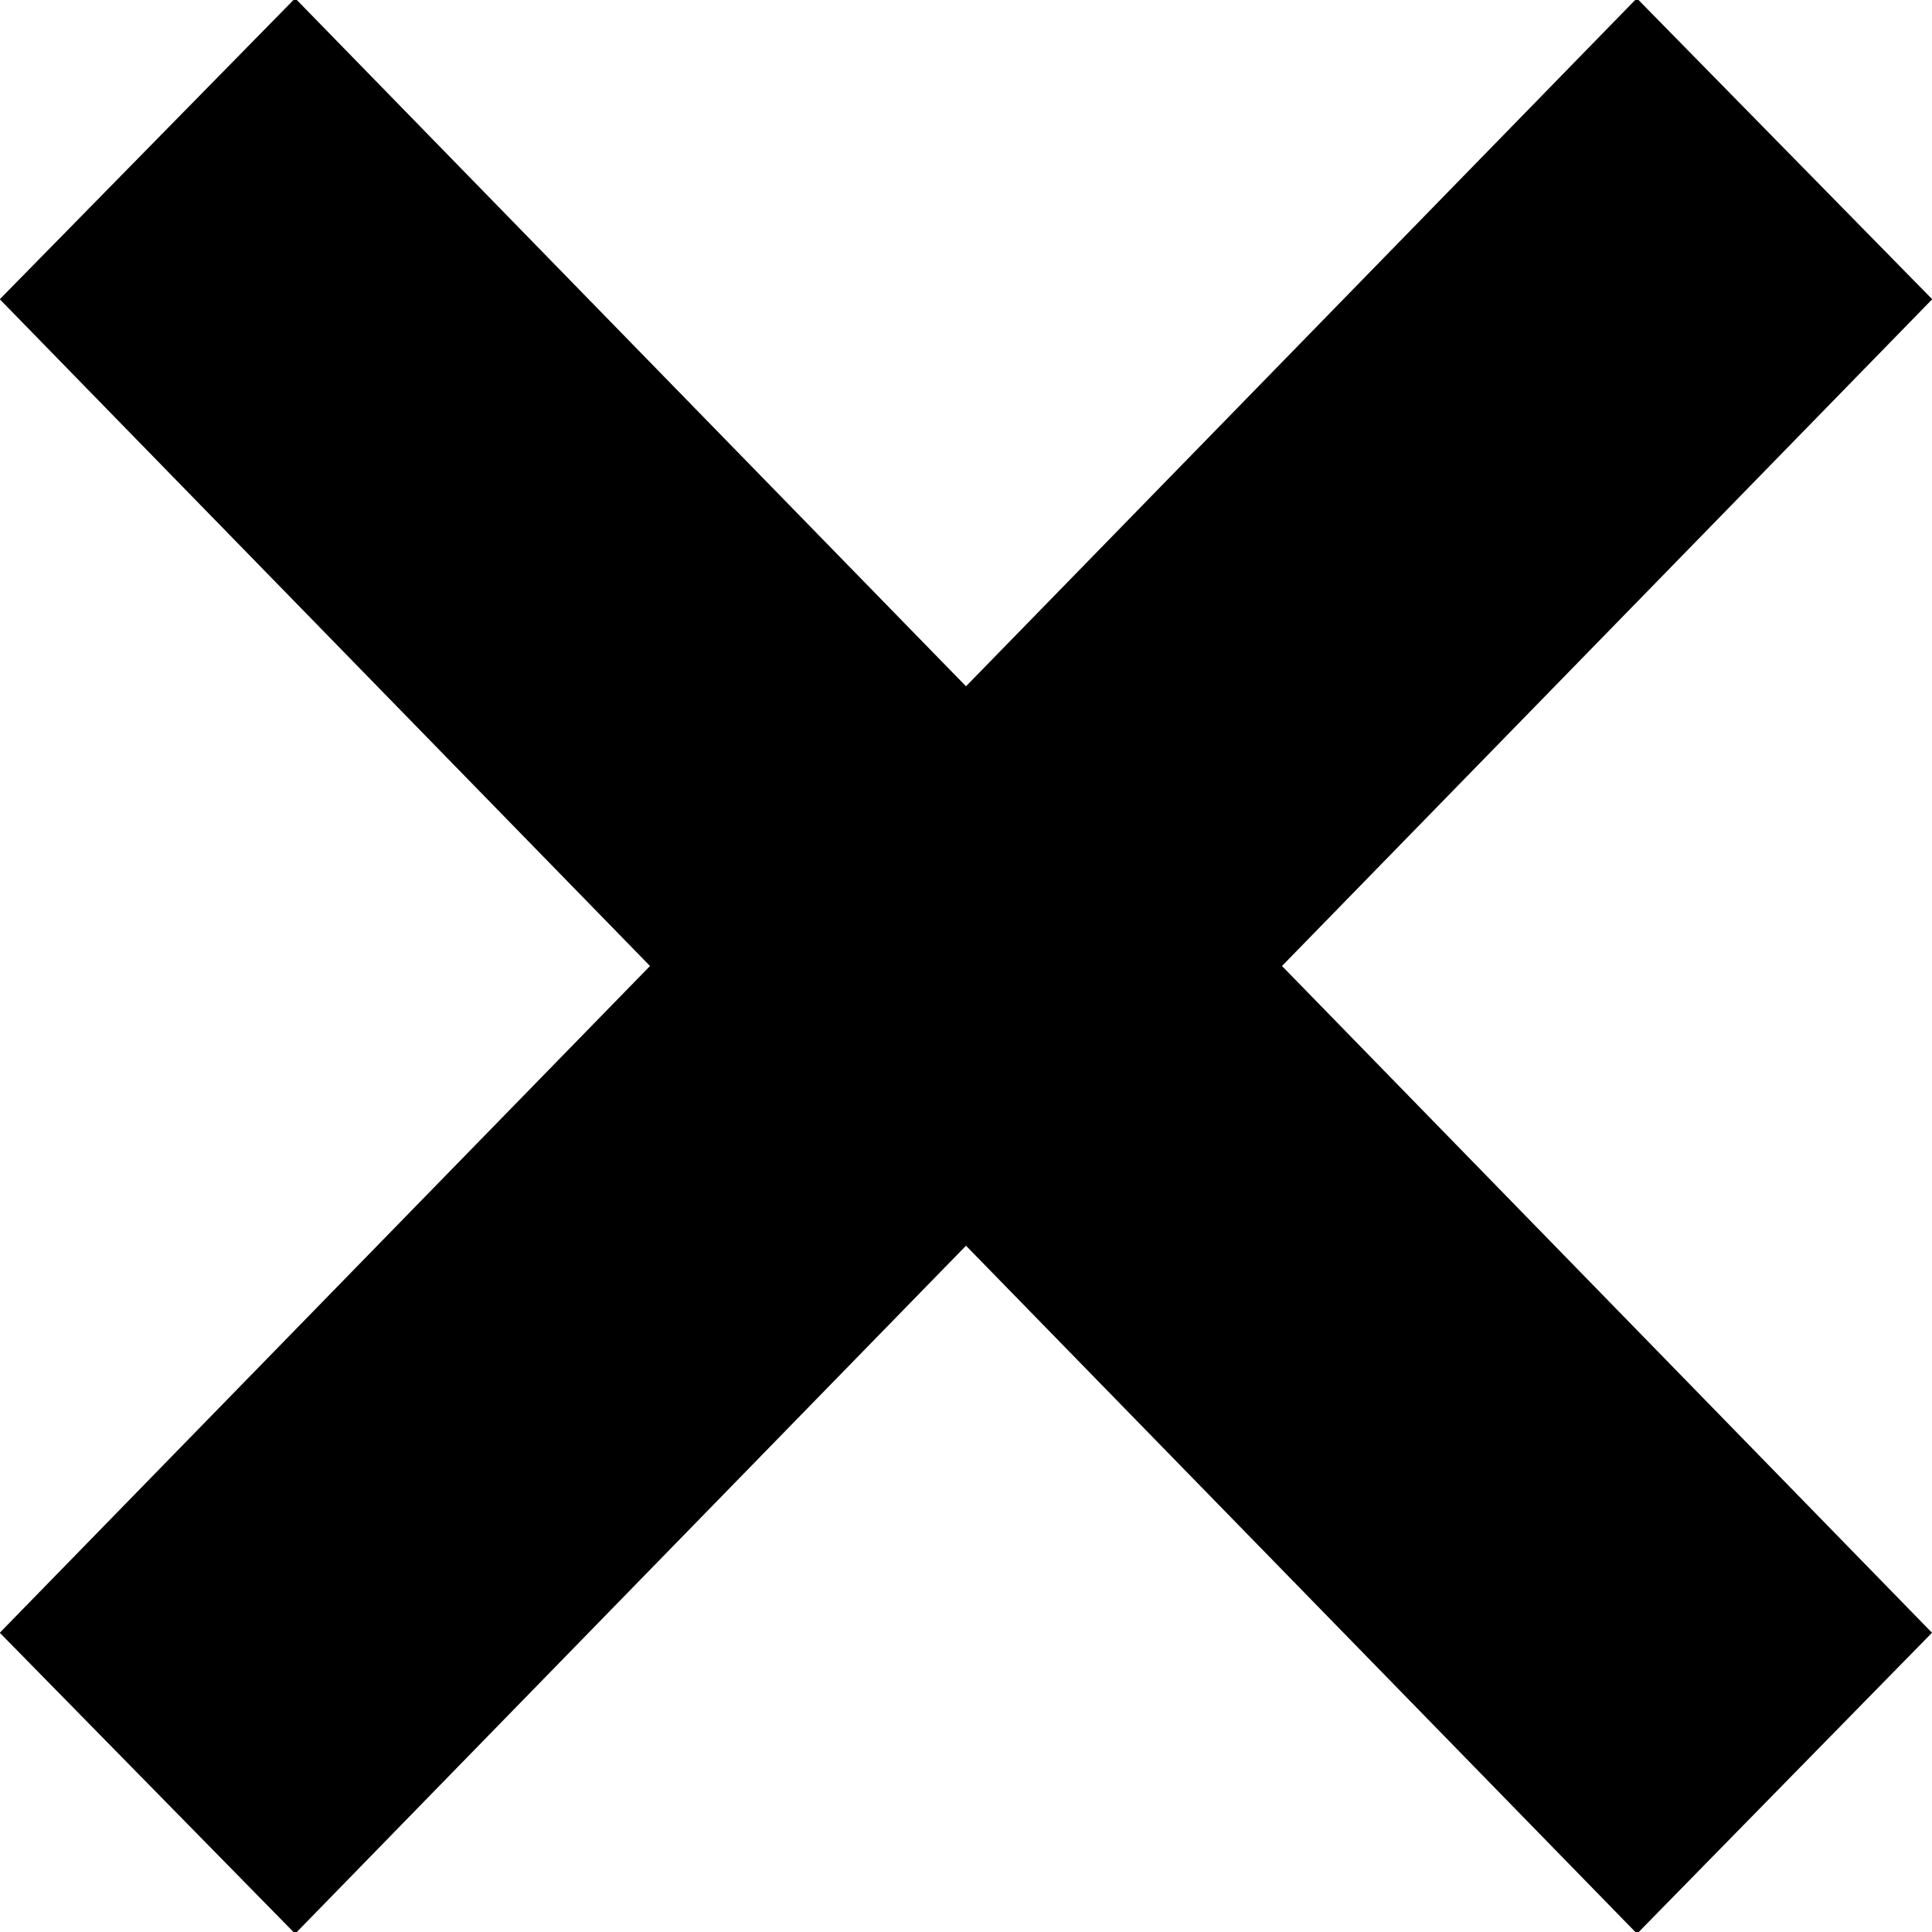 <svg xmlns="http://www.w3.org/2000/svg" viewBox="0 0 9 9"><path d="M9 7.606L7.626 9.008 4.5 5.803 1.375 9.008-.001 7.606 3.028 4.5-.001 1.394 1.375-.008 4.5 3.197 7.625-.008l1.376 1.402L5.972 4.5z"/></svg>